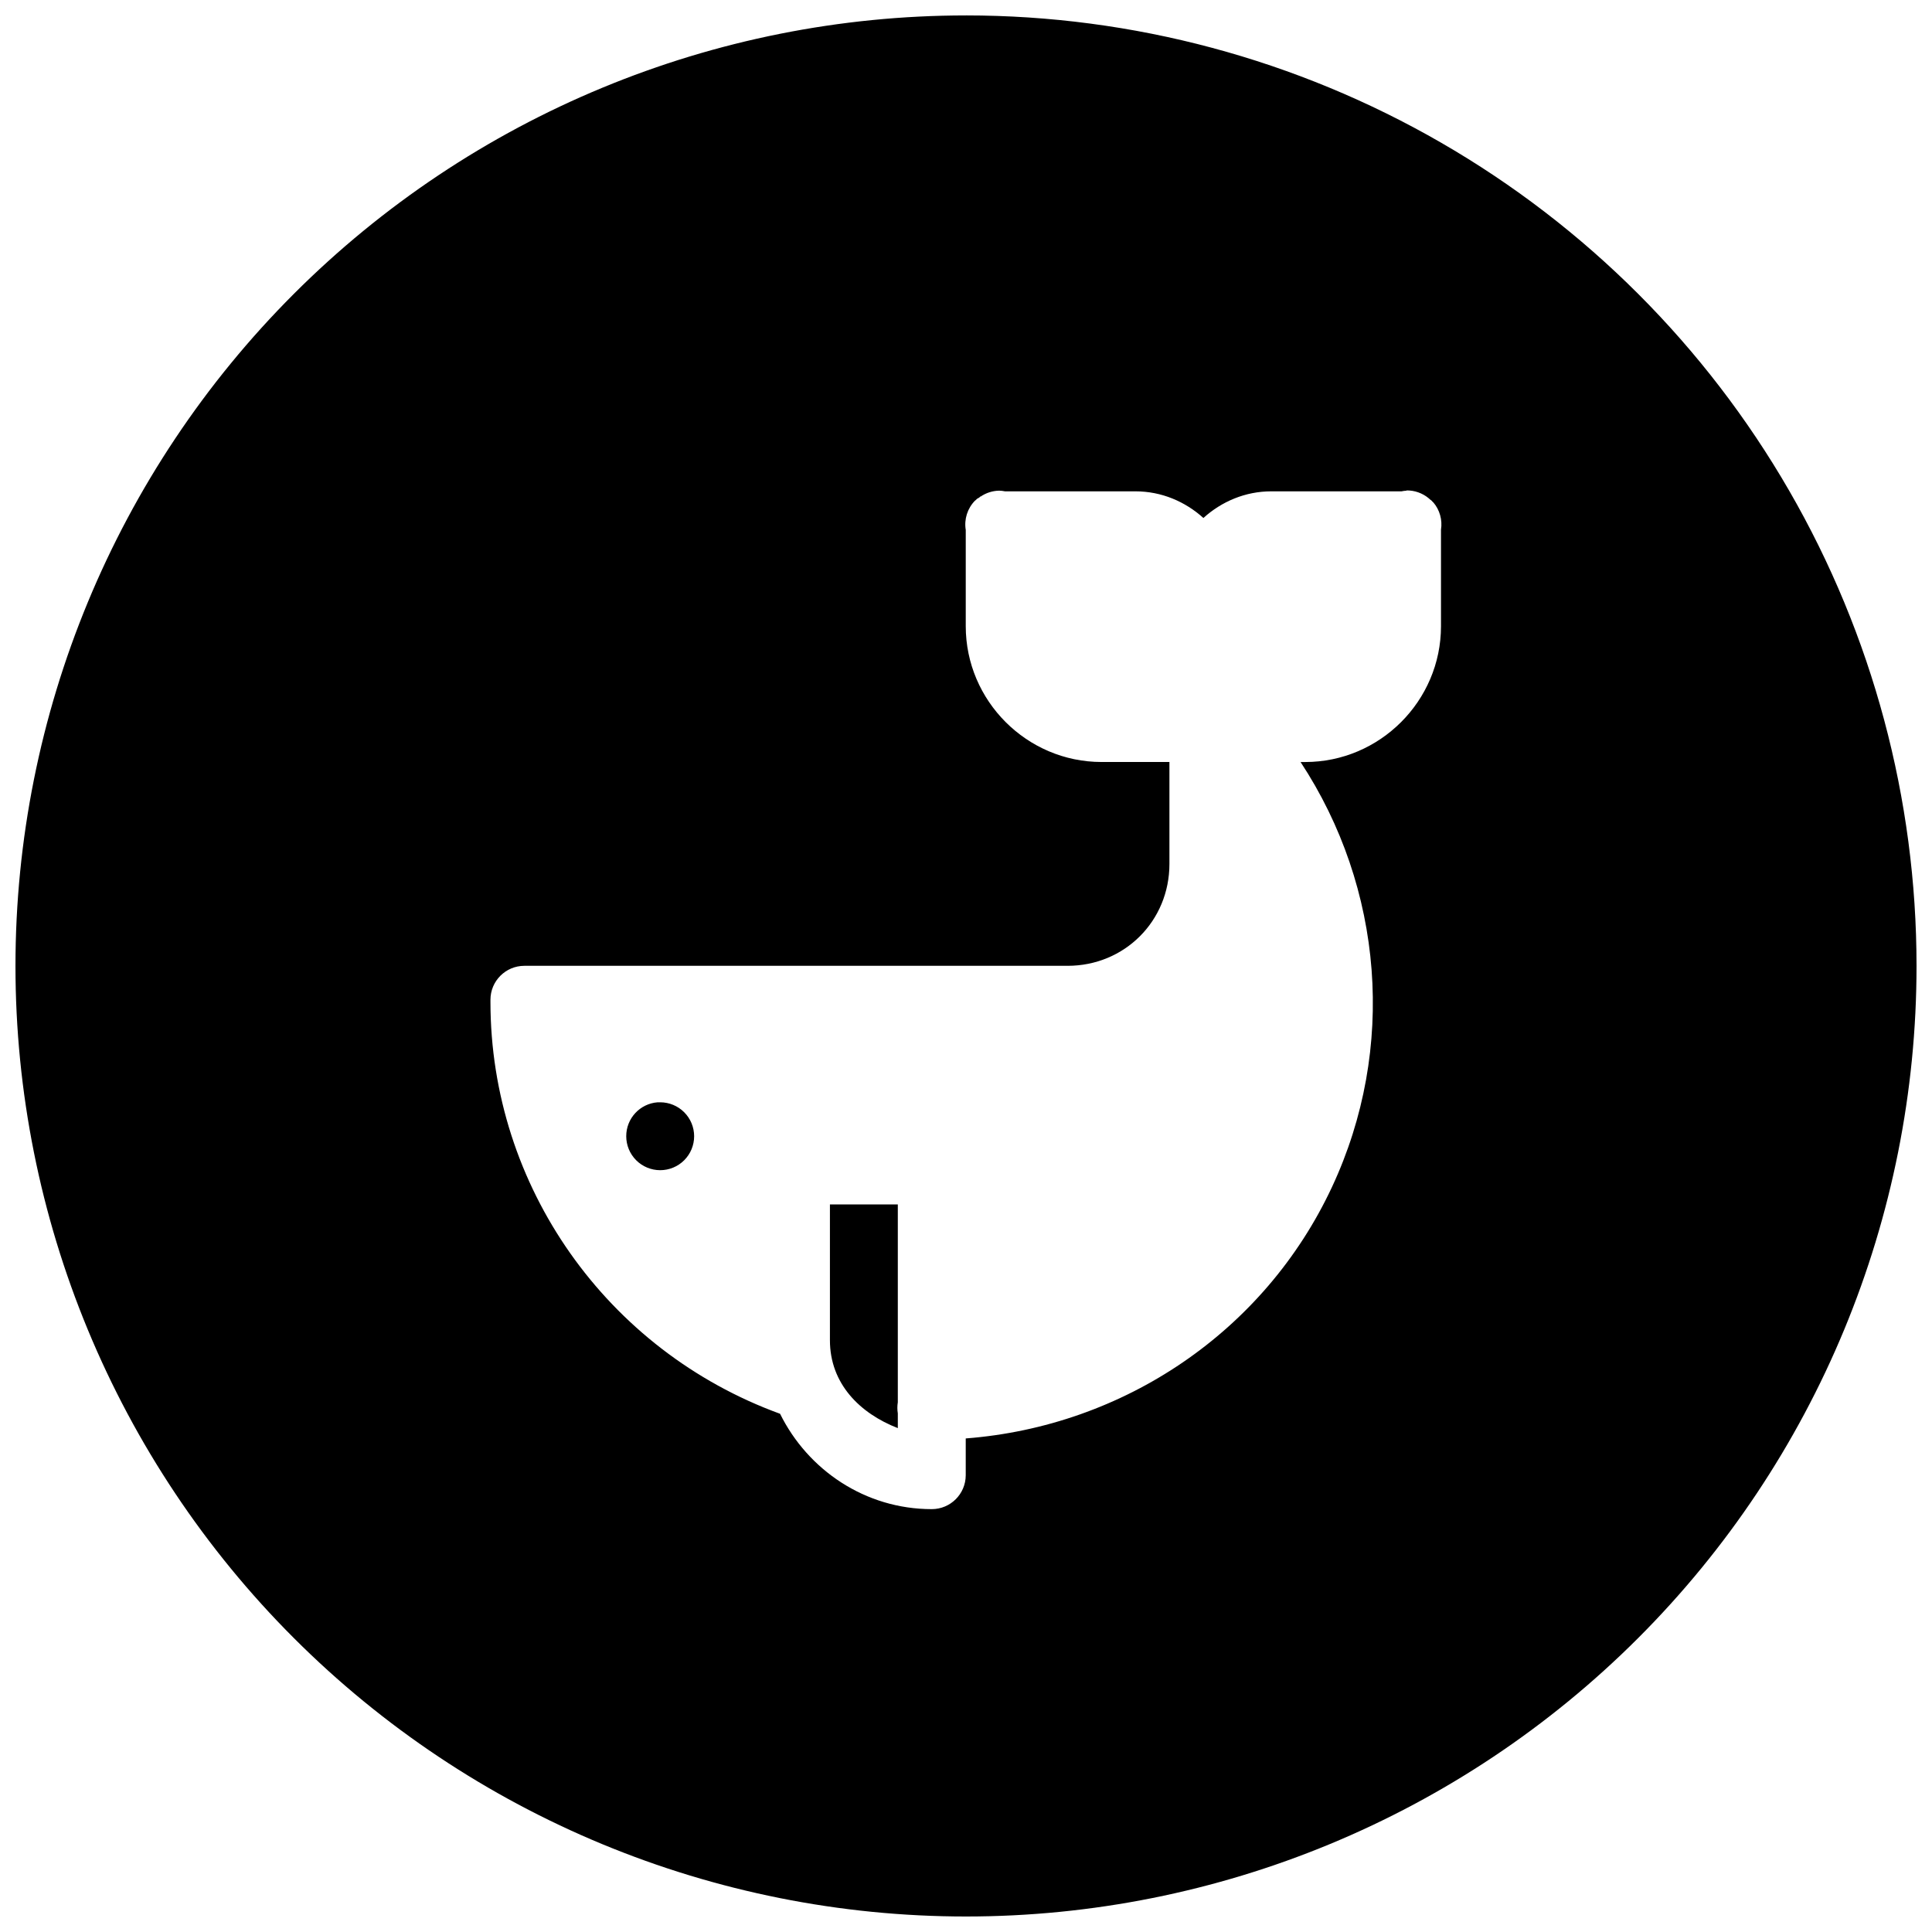 <?xml version="1.0" encoding="UTF-8"?>
<!-- Uploaded to: ICON Repo, www.iconrepo.com, Generator: ICON Repo Mixer Tools -->
<svg width="800px" height="800px" version="1.1" viewBox="144 144 512 512" xmlns="http://www.w3.org/2000/svg">
 <defs>
  <clipPath id="a">
   <path d="m148.09 148.09h503.81v503.81h-503.81z"/>
  </clipPath>
 </defs>
 <g clip-path="url(#a)">
  <path d="m400 148.09c-66.812 0-130.88 26.539-178.12 73.781s-73.781 111.31-73.781 178.12c0 66.809 26.539 130.88 73.781 178.12 47.242 47.242 111.31 73.781 178.12 73.781 66.809 0 130.88-26.539 178.12-73.781 47.242-47.242 73.781-111.31 73.781-178.12 0-44.219-11.637-87.66-33.746-125.95-22.109-38.297-53.91-70.094-92.207-92.203-38.293-22.109-81.73-33.75-125.95-33.75zm116.74 125.88c2.125-0.031 4.191 0.691 5.836 2.039 0.207 0.164 0.406 0.34 0.598 0.527h0.035 0.035c0.195 0.188 0.383 0.387 0.562 0.598h0.035c1.703 1.996 2.445 4.641 2.035 7.238v25.582c0 19.781-16.203 35.988-35.984 35.988h-1.23c21.934 33.328 25.48 75.91 8.328 112.63-17.895 38.312-55.203 63.41-97.062 66.629v9.773c-0.02 4.953-4.043 8.961-9 8.961-17.656 0-32.848-10.387-40.203-25.27-45.957-16.75-76.734-60.305-76.75-109.12v-0.598c0-4.969 4.027-8.996 8.996-8.996h143.95c15.109 0 26.988-11.883 26.988-26.992v-27.023h-17.992c-19.781 0-35.984-16.207-35.984-35.988v-25.512c-0.469-2.832 0.445-5.719 2.457-7.766h0.035c0.191-0.199 0.391-0.387 0.598-0.562h0.07c0.16-0.113 0.324-0.219 0.492-0.316 0.07-0.074 0.141-0.145 0.211-0.211h0.105c1.445-0.98 3.141-1.516 4.887-1.547 0.52 0.012 1.035 0.07 1.547 0.176h34.578c6.91 0 13.195 2.723 17.996 7.062 4.797-4.34 11.082-7.062 17.992-7.062h34.508c0.441-0.094 0.887-0.152 1.336-0.176zm-198.45 162.15c-4.707 0.352-8.344 4.277-8.332 8.996 0 2.387 0.949 4.676 2.637 6.363s3.977 2.633 6.359 2.633c2.387 0 4.676-0.945 6.363-2.633s2.637-3.977 2.637-6.363c0-2.387-0.949-4.672-2.637-6.359s-3.977-2.637-6.363-2.637c-0.211-0.008-0.422-0.008-0.629 0h-0.035zm45.648 27.062v35.984c0 11.562 7.961 19.395 17.992 23.301v-3.902c-0.16-0.977-0.16-1.973 0-2.953v-52.43z" fill-rule="evenodd"/>
 </g>
</svg>